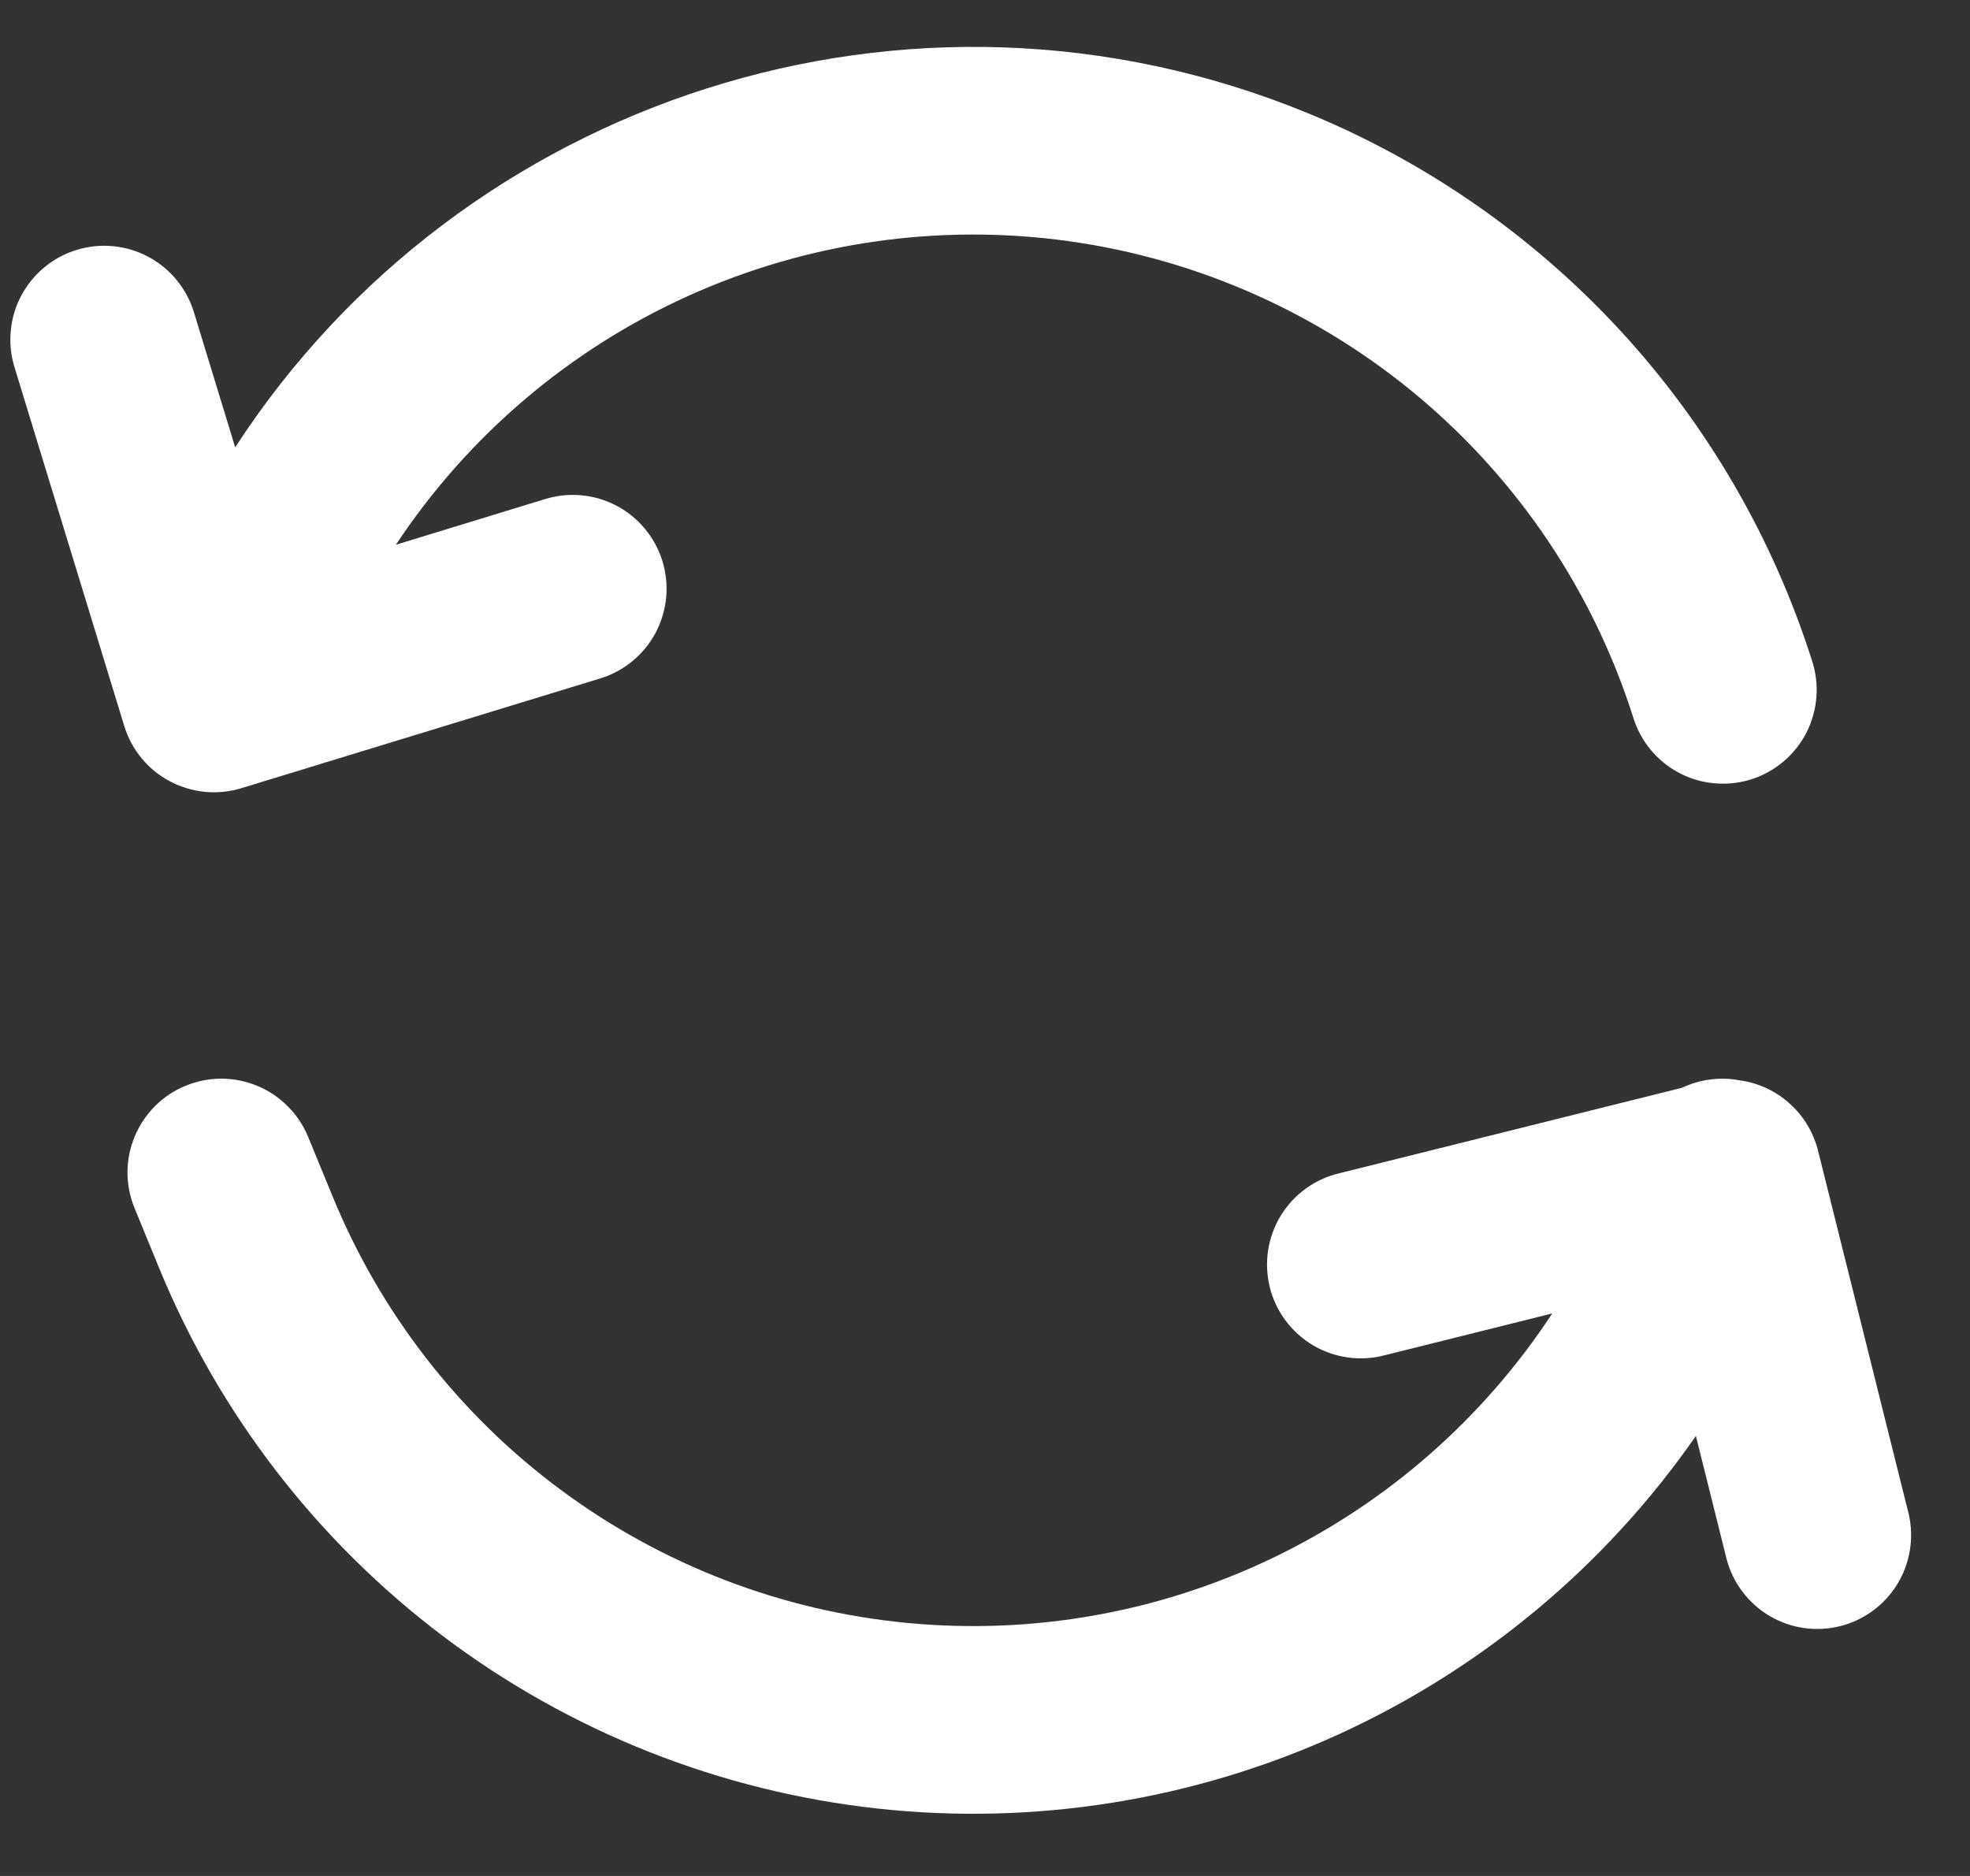 <?xml version="1.0" encoding="UTF-8"?> <svg xmlns="http://www.w3.org/2000/svg" width="21" height="20" viewBox="0 0 21 20" fill="none"><rect x="0" y="0" width="21" height="20" fill="#333333" stroke="none"/> <path d="M4.219 5.808L5.813 5.32C5.938 5.282 6.07 5.268 6.201 5.281C6.332 5.293 6.459 5.332 6.575 5.393C6.691 5.455 6.794 5.539 6.877 5.64C6.961 5.742 7.023 5.858 7.062 5.984C7.1 6.11 7.114 6.242 7.101 6.372C7.088 6.503 7.05 6.63 6.989 6.746C6.927 6.862 6.843 6.965 6.742 7.048C6.64 7.132 6.523 7.195 6.398 7.233L2.573 8.403C2.447 8.441 2.315 8.455 2.184 8.442C2.054 8.429 1.927 8.391 1.81 8.329C1.694 8.268 1.592 8.184 1.508 8.082C1.425 7.981 1.362 7.864 1.324 7.738L0.154 3.913C0.115 3.787 0.102 3.655 0.115 3.525C0.127 3.394 0.165 3.267 0.227 3.151C0.289 3.035 0.373 2.932 0.474 2.849C0.575 2.765 0.692 2.702 0.818 2.664C1.072 2.586 1.346 2.613 1.58 2.737C1.814 2.862 1.989 3.074 2.067 3.328L2.507 4.769C4.915 1.06 9.692 -0.535 13.933 1.203C15.201 1.723 16.34 2.514 17.27 3.522C18.199 4.529 18.896 5.728 19.313 7.034C19.355 7.16 19.373 7.293 19.363 7.425C19.354 7.558 19.318 7.687 19.259 7.806C19.199 7.924 19.116 8.03 19.015 8.116C18.914 8.202 18.796 8.268 18.67 8.308C18.543 8.348 18.41 8.363 18.278 8.351C18.145 8.34 18.017 8.302 17.899 8.24C17.782 8.178 17.678 8.093 17.593 7.99C17.509 7.888 17.446 7.769 17.408 7.642C16.985 6.315 16.196 5.135 15.132 4.238C14.067 3.341 12.771 2.763 11.392 2.571C10.012 2.379 8.607 2.581 7.338 3.154C6.069 3.727 4.988 4.647 4.22 5.808H4.219ZM16.546 14.003L14.771 14.446C14.642 14.481 14.508 14.491 14.376 14.473C14.244 14.456 14.116 14.412 14.001 14.345C13.886 14.277 13.786 14.188 13.706 14.081C13.626 13.975 13.568 13.853 13.536 13.724C13.504 13.594 13.498 13.46 13.518 13.328C13.539 13.197 13.585 13.07 13.655 12.957C13.725 12.843 13.817 12.745 13.925 12.668C14.034 12.59 14.157 12.535 14.287 12.506L17.93 11.597C18.12 11.507 18.333 11.479 18.54 11.517C18.739 11.543 18.926 11.629 19.075 11.763C19.225 11.896 19.331 12.072 19.38 12.267L20.348 16.147C20.405 16.402 20.36 16.669 20.224 16.891C20.086 17.114 19.868 17.274 19.614 17.337C19.361 17.4 19.093 17.362 18.867 17.23C18.642 17.098 18.477 16.883 18.408 16.631L18.078 15.309C17.115 16.695 15.796 17.795 14.261 18.494C12.725 19.193 11.029 19.465 9.352 19.281C7.675 19.097 6.078 18.464 4.73 17.449C3.383 16.434 2.334 15.074 1.694 13.513L1.434 12.879C1.384 12.758 1.359 12.627 1.359 12.496C1.36 12.365 1.386 12.235 1.437 12.114C1.488 11.992 1.562 11.883 1.655 11.79C1.748 11.697 1.859 11.624 1.98 11.575C2.226 11.474 2.501 11.475 2.746 11.578C2.867 11.628 2.977 11.703 3.069 11.796C3.162 11.889 3.235 11.999 3.285 12.121L3.545 12.754C4.055 13.998 4.894 15.079 5.973 15.88C7.053 16.682 8.33 17.174 9.668 17.302C11.006 17.431 12.354 17.192 13.566 16.61C14.778 16.029 15.808 15.128 16.546 14.004V14.003Z" fill="white"></path> </svg> 